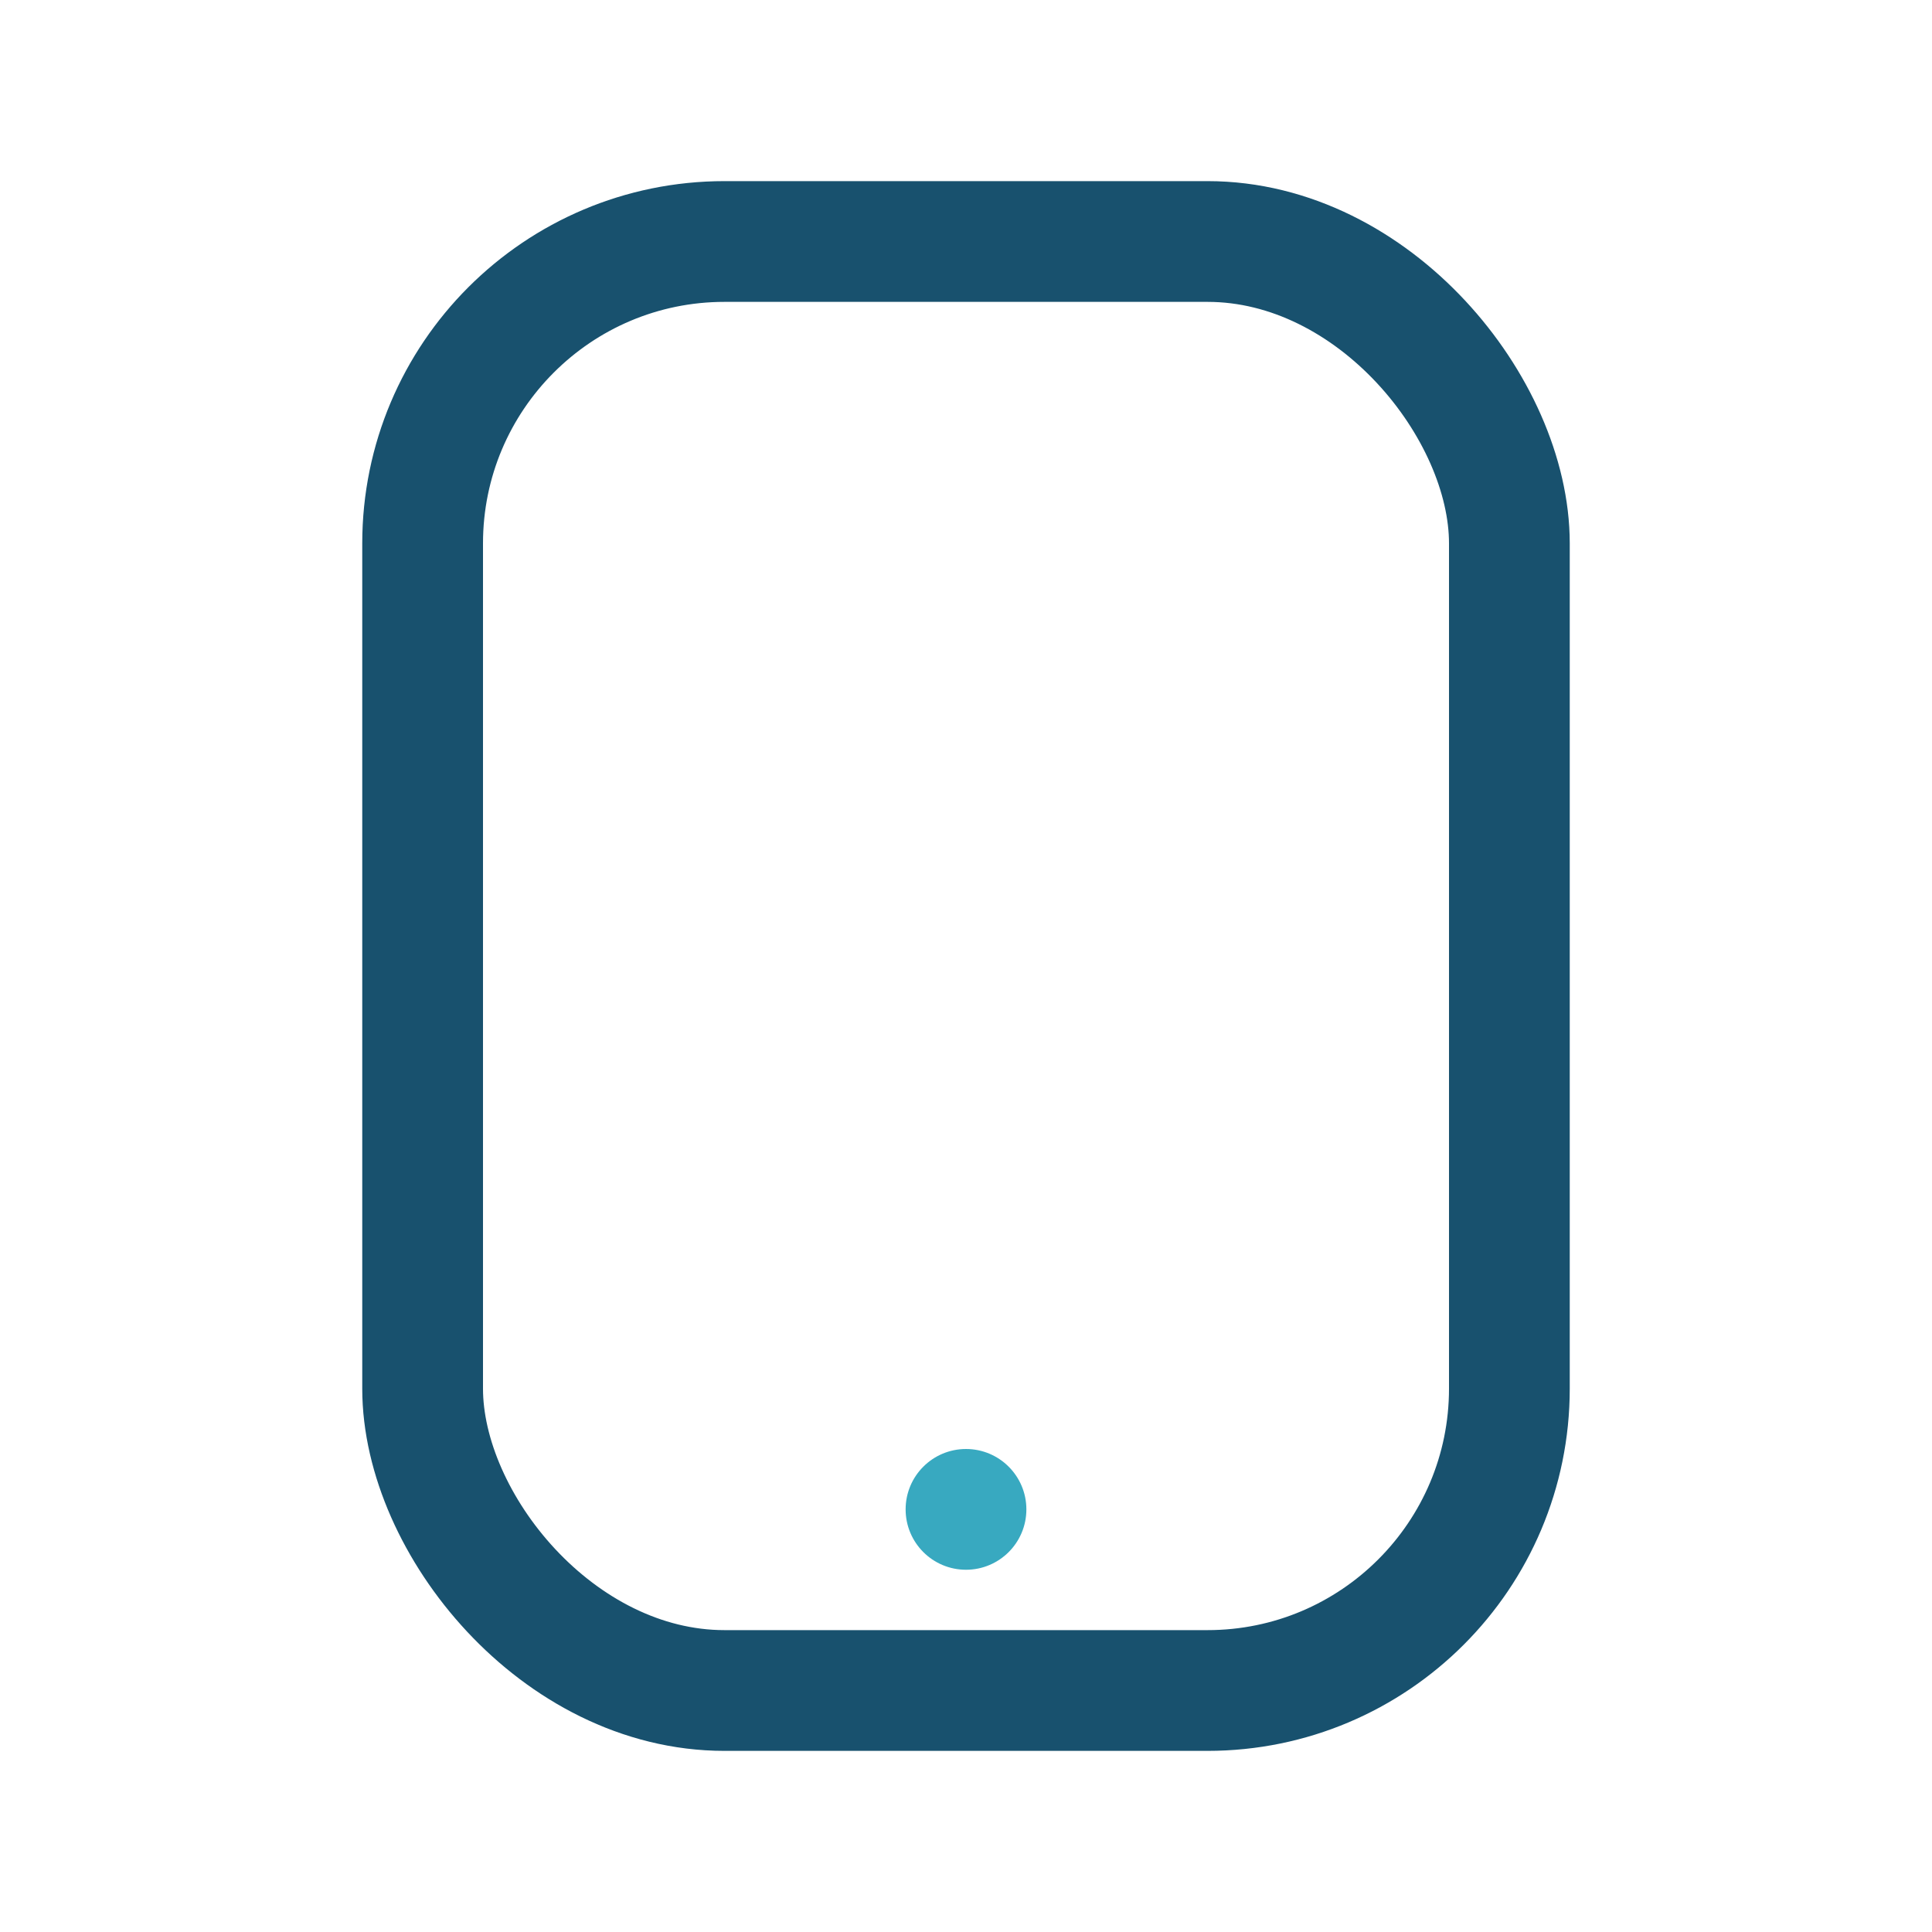 <?xml version="1.0" encoding="UTF-8"?>
<svg xmlns="http://www.w3.org/2000/svg" width="32" height="32" viewBox="0 0 32 32"><rect x="7" y="4" width="18" height="24" rx="5" fill="none" stroke="#18516E" stroke-width="2"/><circle cx="16" cy="25" r="1" fill="#38A9C0"/></svg>
